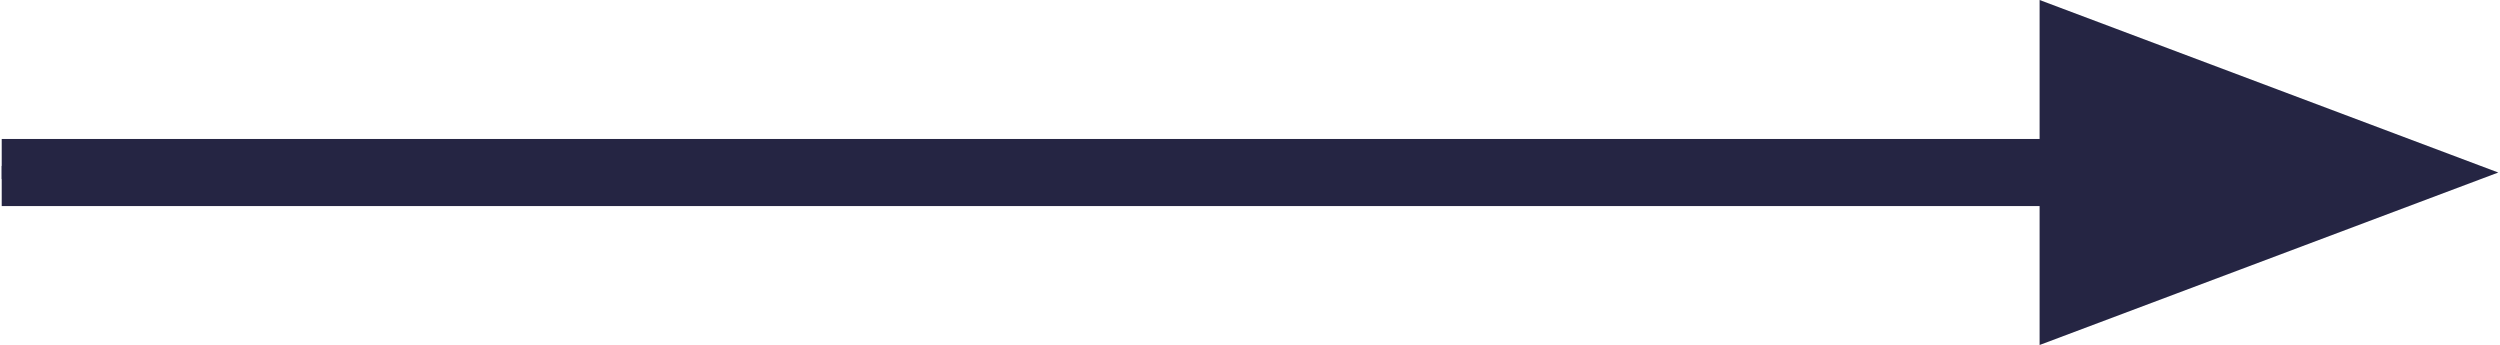 <?xml version="1.0" encoding="UTF-8"?>
<!DOCTYPE svg PUBLIC "-//W3C//DTD SVG 1.1//EN" "http://www.w3.org/Graphics/SVG/1.1/DTD/svg11.dtd">
<!-- Creator: CorelDRAW X6 -->
<svg xmlns="http://www.w3.org/2000/svg" xml:space="preserve" width="500px" height="69px" version="1.1" shape-rendering="geometricPrecision" text-rendering="geometricPrecision" image-rendering="optimizeQuality" fill-rule="evenodd" clip-rule="evenodd"
viewBox="0 0 59534 8227"
 xmlns:xlink="http://www.w3.org/1999/xlink">
 <g id="Слой_x0020_1">
  <g id="_1157114208">
   <polygon fill="#252543" fill-rule="nonzero" points="48596,3957 0,3957 0,4270 48596,4270 48596,8227 59534,4114 48596,0 "/>
   <rect fill="#252543" y="3314" width="49404" height="1600"/>
  </g>
 </g>
</svg>

